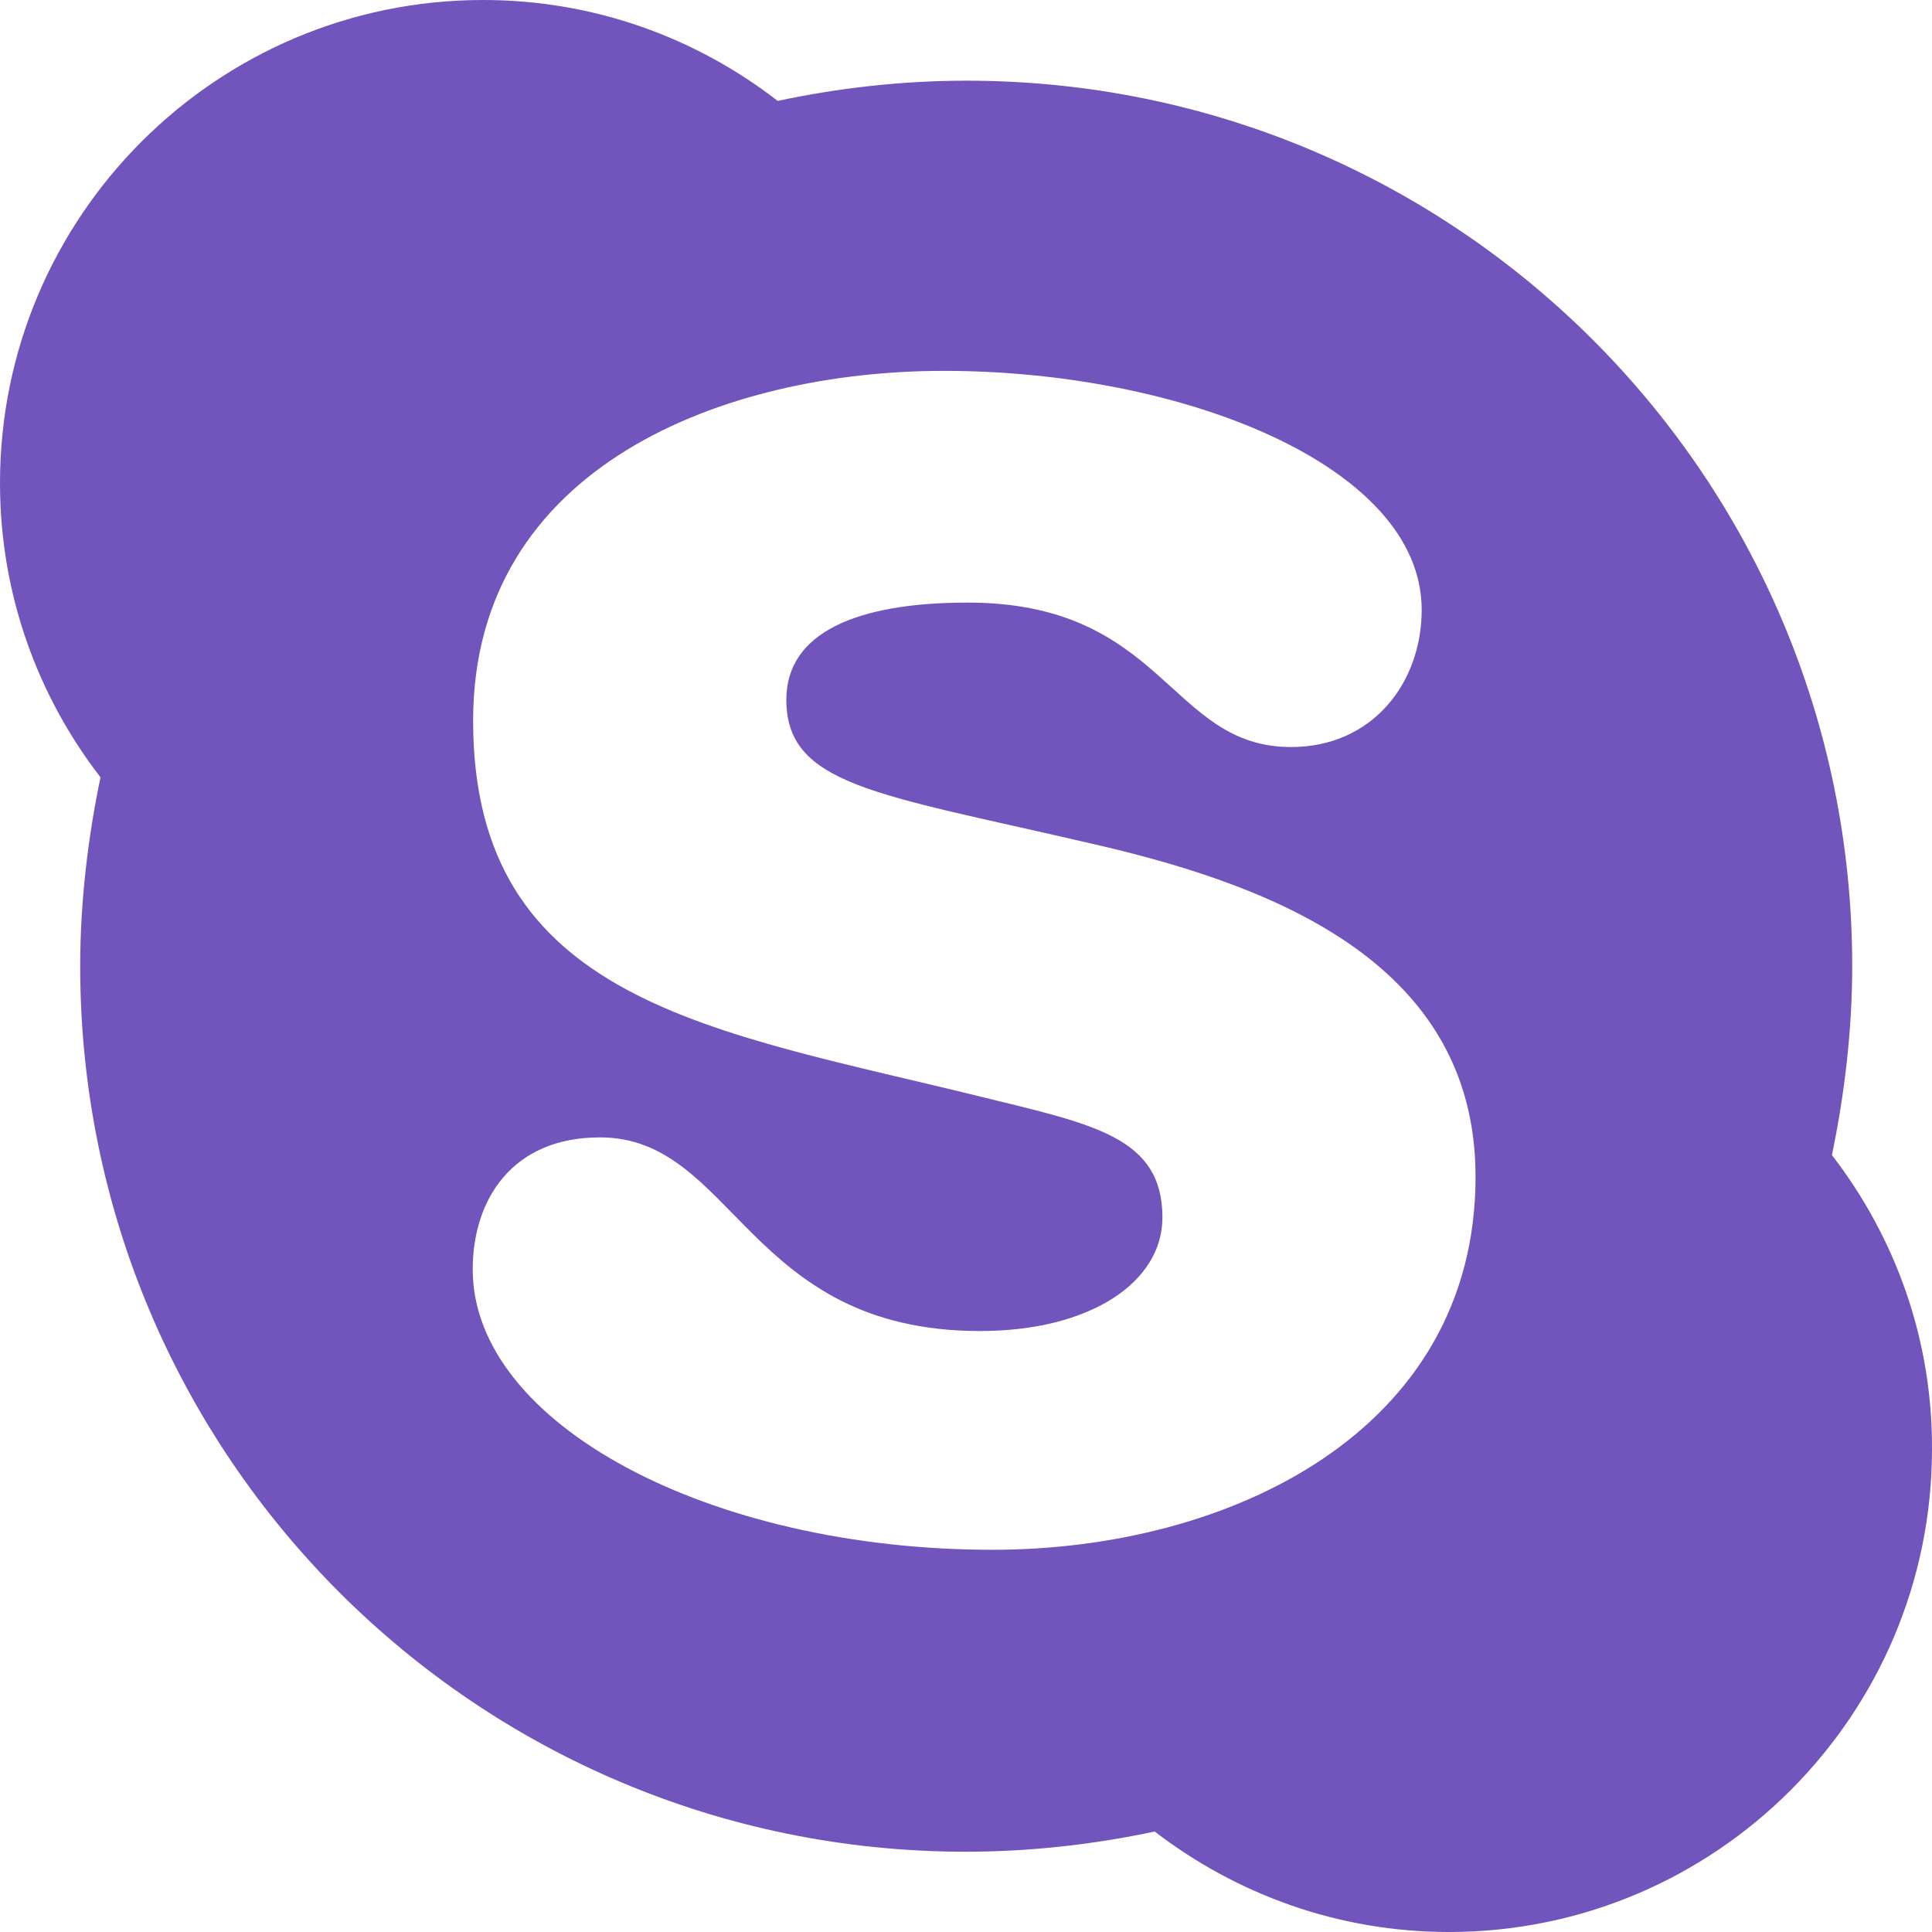 <svg xmlns="http://www.w3.org/2000/svg" width="23.995" height="23.995" viewBox="0 0 23.995 23.995">
  <path fill="#7154BC" fill-rule="evenodd" d="M23.004 12c0 .798-.096 1.596-.252 2.346C23.534 15.359 24 16.623 23.995 17.995c0 3.311-2.689 6-6 6-1.371 0-2.636-.466-3.654-1.248-.755.161-1.548.251-2.346.251C5.92 22.998.996 18.081.996 12c0-.798.096-1.596.252-2.346C.466 8.641 0 7.377 0 6c0-3.311 2.689-6 6-6 1.377 0 2.641.466 3.659 1.253.755-.161 1.548-.251 2.346-.251C18.08 1.002 23.004 5.919 23.004 12zM5.871 15.766c0 1.918 2.941 3.482 6.455 3.482 2.941 0 6-1.468 6-4.634 0-2.722-2.641-3.659-4.859-4.157C10.88 9.857 9.766 9.75 9.766 8.689c0-.83.873-1.205 2.25-1.205 2.454 0 2.502 1.794 4.018 1.794 1.013 0 1.623-.798 1.623-1.704 0-1.794-2.984-2.968-5.936-2.968-2.705 0-5.845 1.173-5.845 4.345 0 3.493 2.962 3.846 6.311 4.671 1.393.343 2.25.498 2.25 1.5 0 .798-.889 1.409-2.266 1.409-2.893 0-3.048-2.405-4.72-2.405-1.098 0-1.58.782-1.58 1.639z"/>
</svg>
